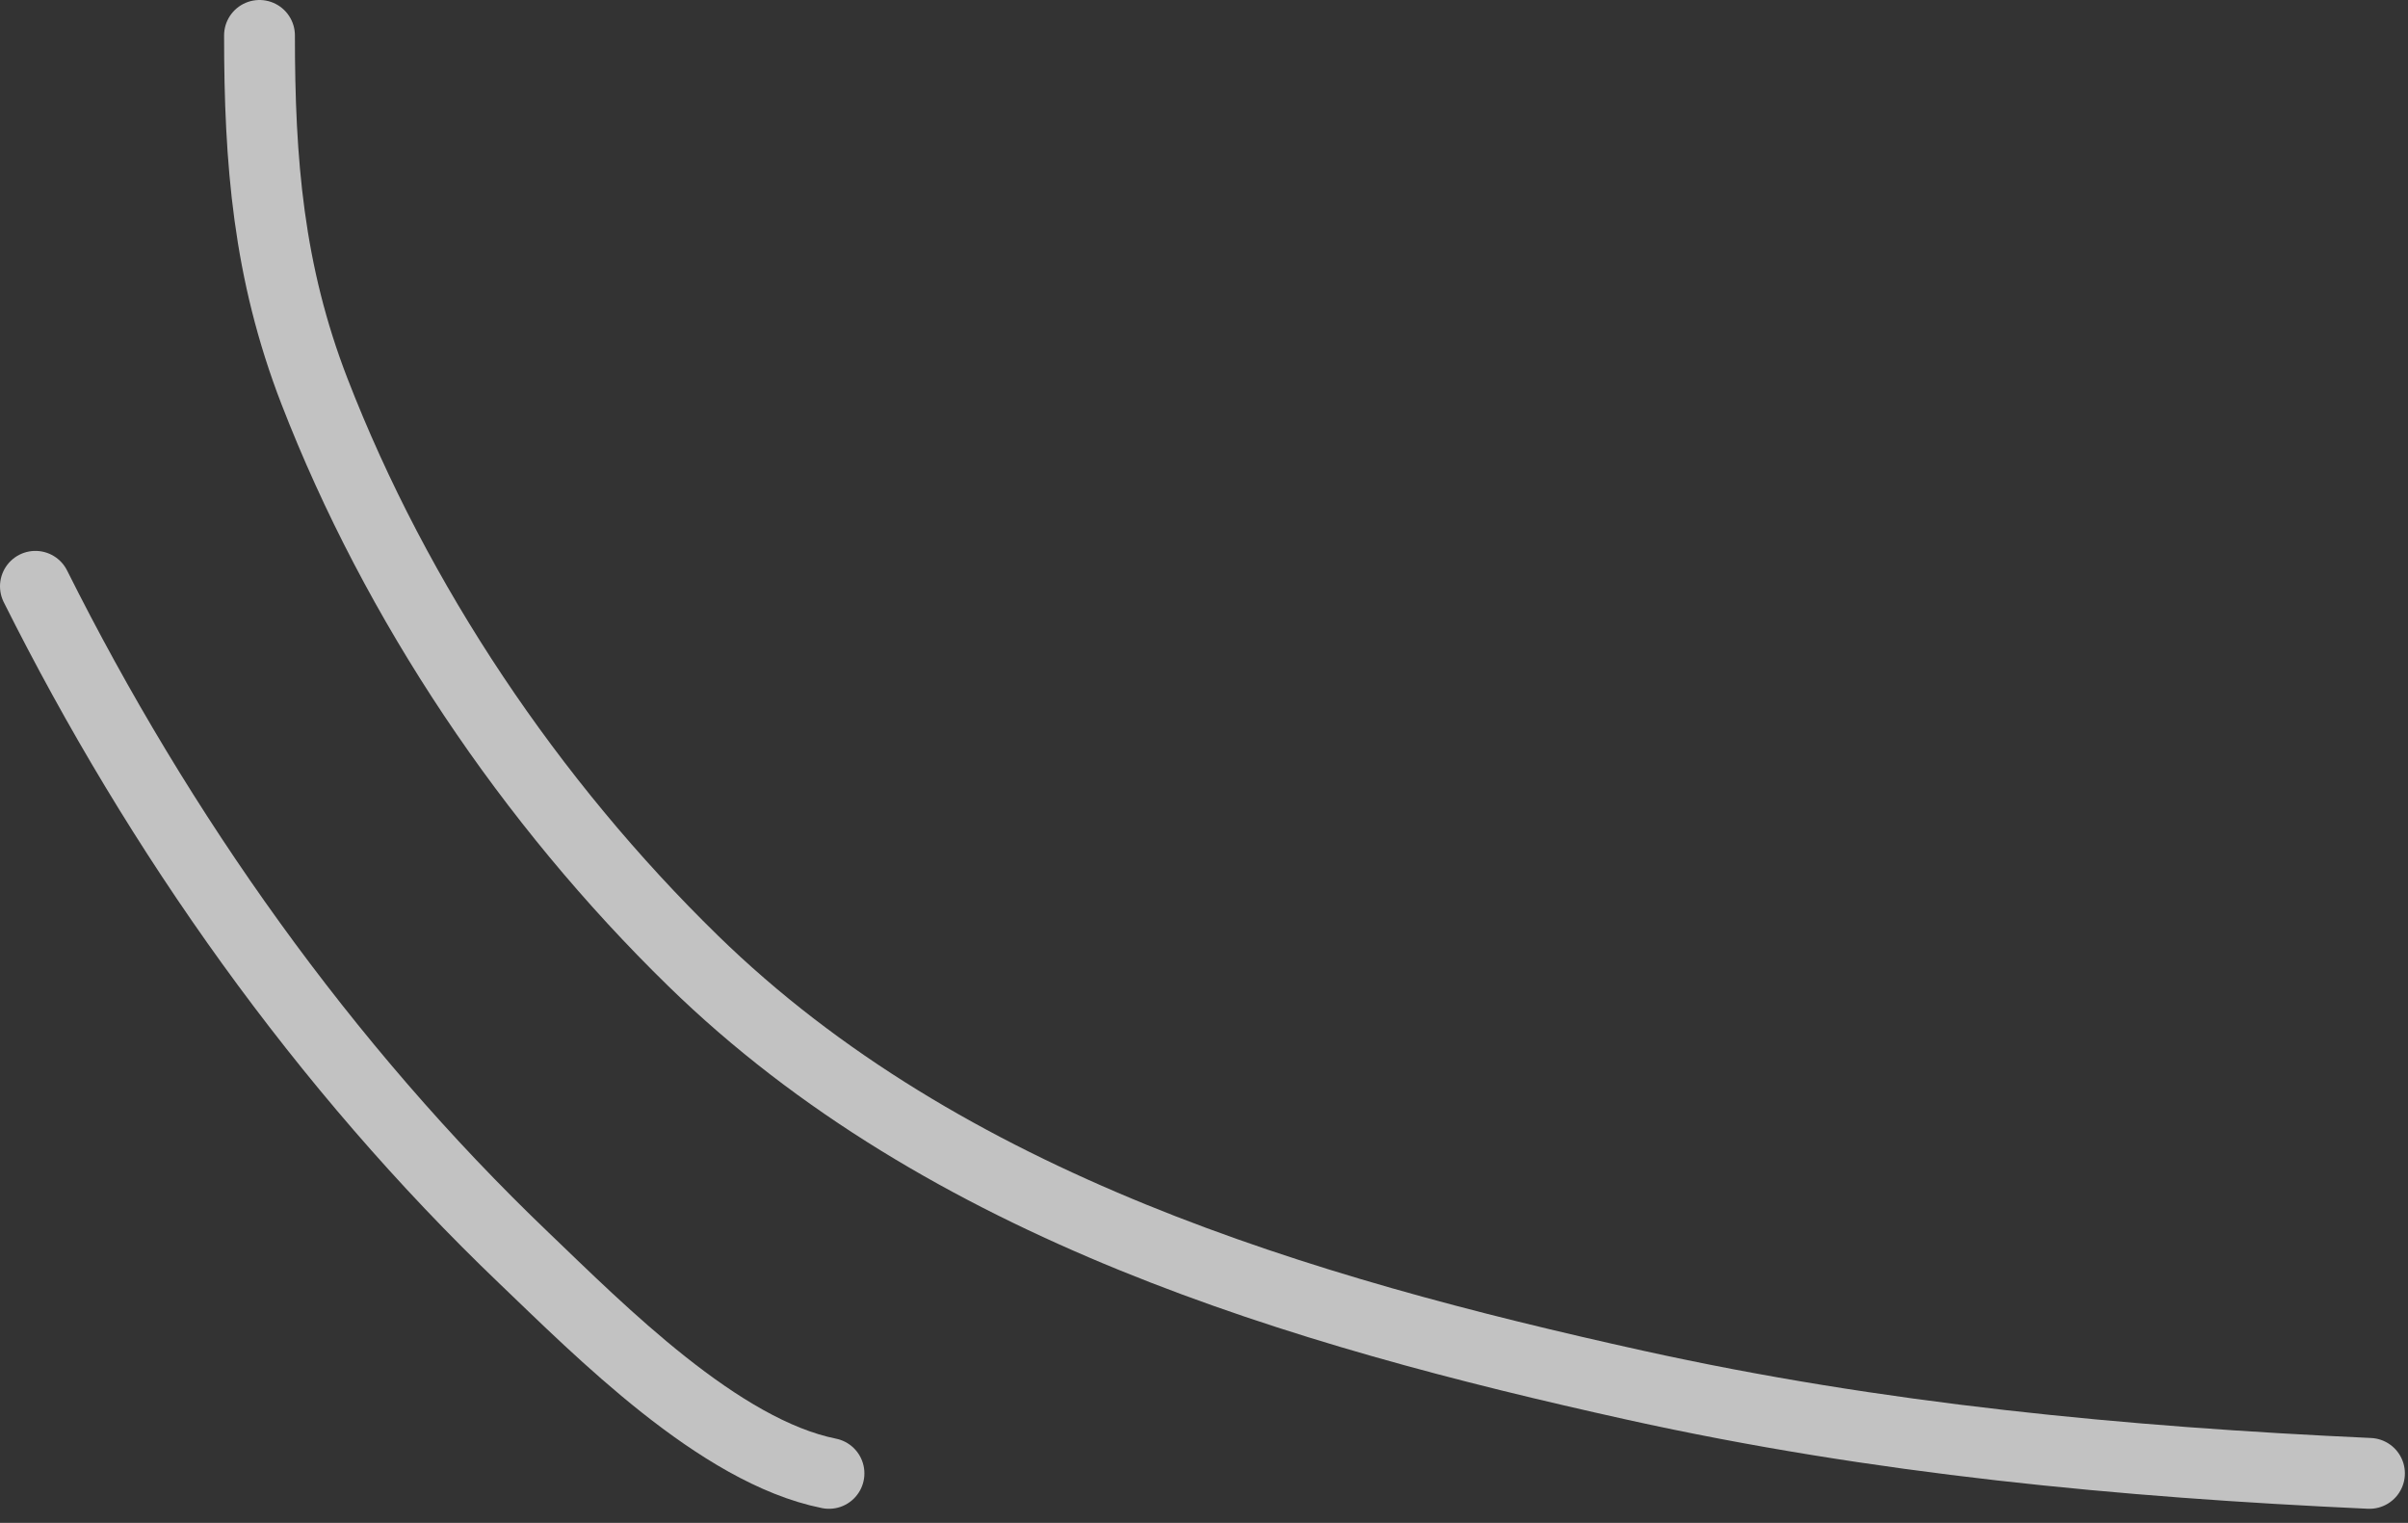 <?xml version="1.0" encoding="UTF-8"?> <svg xmlns="http://www.w3.org/2000/svg" width="68" height="43" viewBox="0 0 68 43" fill="none"><rect x="0" y="0" width="68" height="43" fill="#333333" stroke="none"/> <path opacity="0.7" d="M7.328 1C7.328 4.556 7.575 7.677 8.88 11.048C11.197 17.032 14.981 22.649 19.573 27.13C26.683 34.07 36.71 37.018 46.172 39.112C53.02 40.627 59.93 41.284 66.912 41.602" stroke="white" stroke-width="2" stroke-linecap="round"></path> <path opacity="0.7" d="M1 16.555C4.491 23.537 9.146 30.12 14.798 35.523C16.948 37.58 20.307 40.981 23.41 41.602" stroke="white" stroke-width="2" stroke-linecap="round"></path> </svg> 